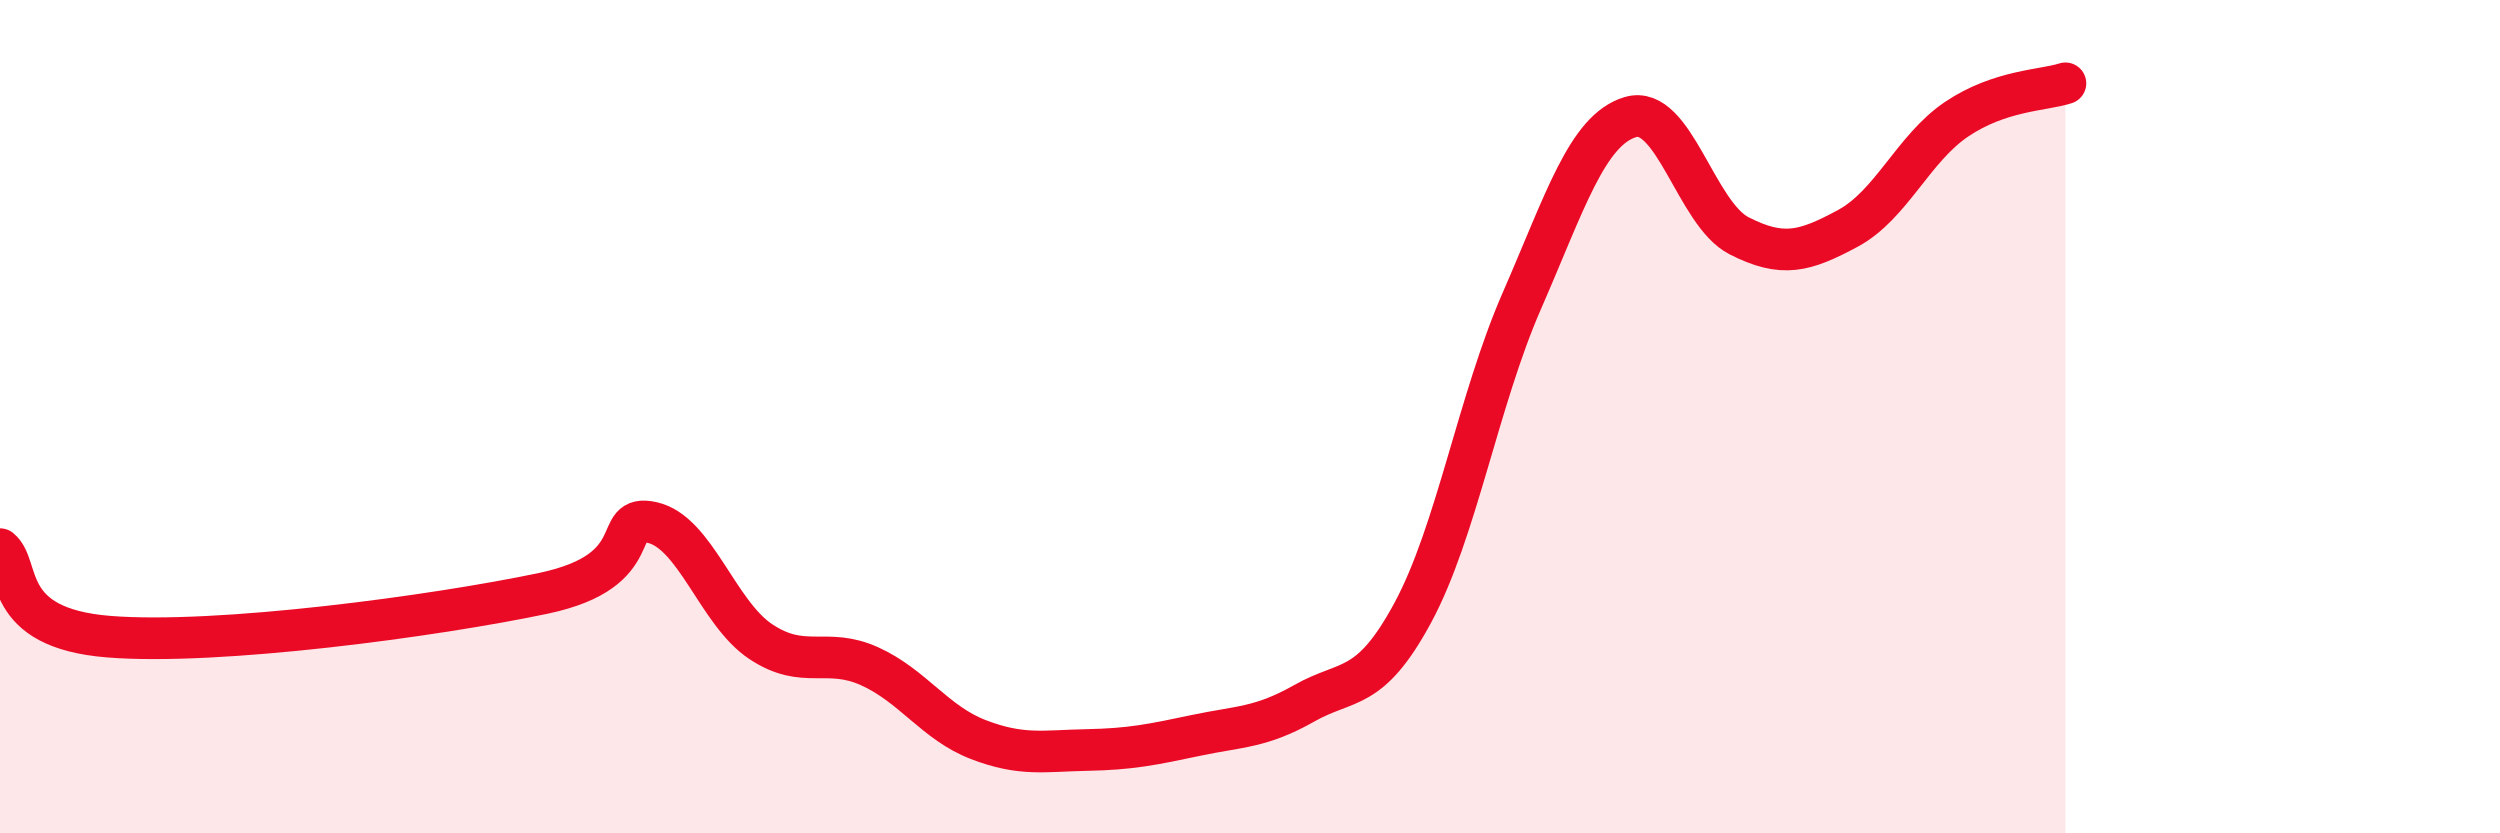 
    <svg width="60" height="20" viewBox="0 0 60 20" xmlns="http://www.w3.org/2000/svg">
      <path
        d="M 0,13.18 C 0.52,13.6 0,15.07 2.61,15.28 C 5.22,15.49 10.43,14.79 13.04,14.24 C 15.65,13.69 14.61,12.31 15.65,12.54 C 16.69,12.77 17.22,14.71 18.26,15.4 C 19.3,16.09 19.83,15.52 20.87,15.99 C 21.91,16.46 22.44,17.35 23.48,17.75 C 24.52,18.15 25.05,18.02 26.09,18 C 27.13,17.98 27.66,17.87 28.7,17.65 C 29.74,17.43 30.26,17.47 31.3,16.88 C 32.34,16.29 32.87,16.63 33.91,14.7 C 34.95,12.77 35.48,9.61 36.52,7.23 C 37.56,4.85 38.09,3.12 39.13,2.81 C 40.17,2.5 40.7,5.13 41.74,5.66 C 42.78,6.19 43.31,6.04 44.35,5.48 C 45.39,4.92 45.92,3.56 46.96,2.86 C 48,2.16 49.05,2.17 49.57,2L49.57 20L0 20Z"
        fill="#EB0A25"
        opacity="0.1"
        stroke-linecap="round"
        stroke-linejoin="round"
      />
      <path
        d="M 0,13.18 C 0.52,13.6 0,15.07 2.61,15.28 C 5.22,15.49 10.43,14.79 13.04,14.24 C 15.65,13.69 14.61,12.31 15.65,12.54 C 16.69,12.77 17.22,14.71 18.26,15.4 C 19.3,16.09 19.83,15.52 20.87,15.99 C 21.91,16.46 22.44,17.35 23.48,17.75 C 24.52,18.15 25.05,18.02 26.09,18 C 27.13,17.98 27.66,17.87 28.7,17.65 C 29.74,17.43 30.26,17.47 31.3,16.88 C 32.34,16.29 32.87,16.63 33.91,14.7 C 34.95,12.77 35.48,9.61 36.52,7.23 C 37.56,4.85 38.09,3.12 39.13,2.81 C 40.17,2.5 40.7,5.13 41.74,5.66 C 42.78,6.19 43.31,6.04 44.35,5.48 C 45.39,4.92 45.92,3.56 46.96,2.86 C 48,2.16 49.05,2.17 49.57,2"
        stroke="#EB0A25"
        stroke-width="1"
        fill="none"
        stroke-linecap="round"
        stroke-linejoin="round"
      />
    </svg>
  